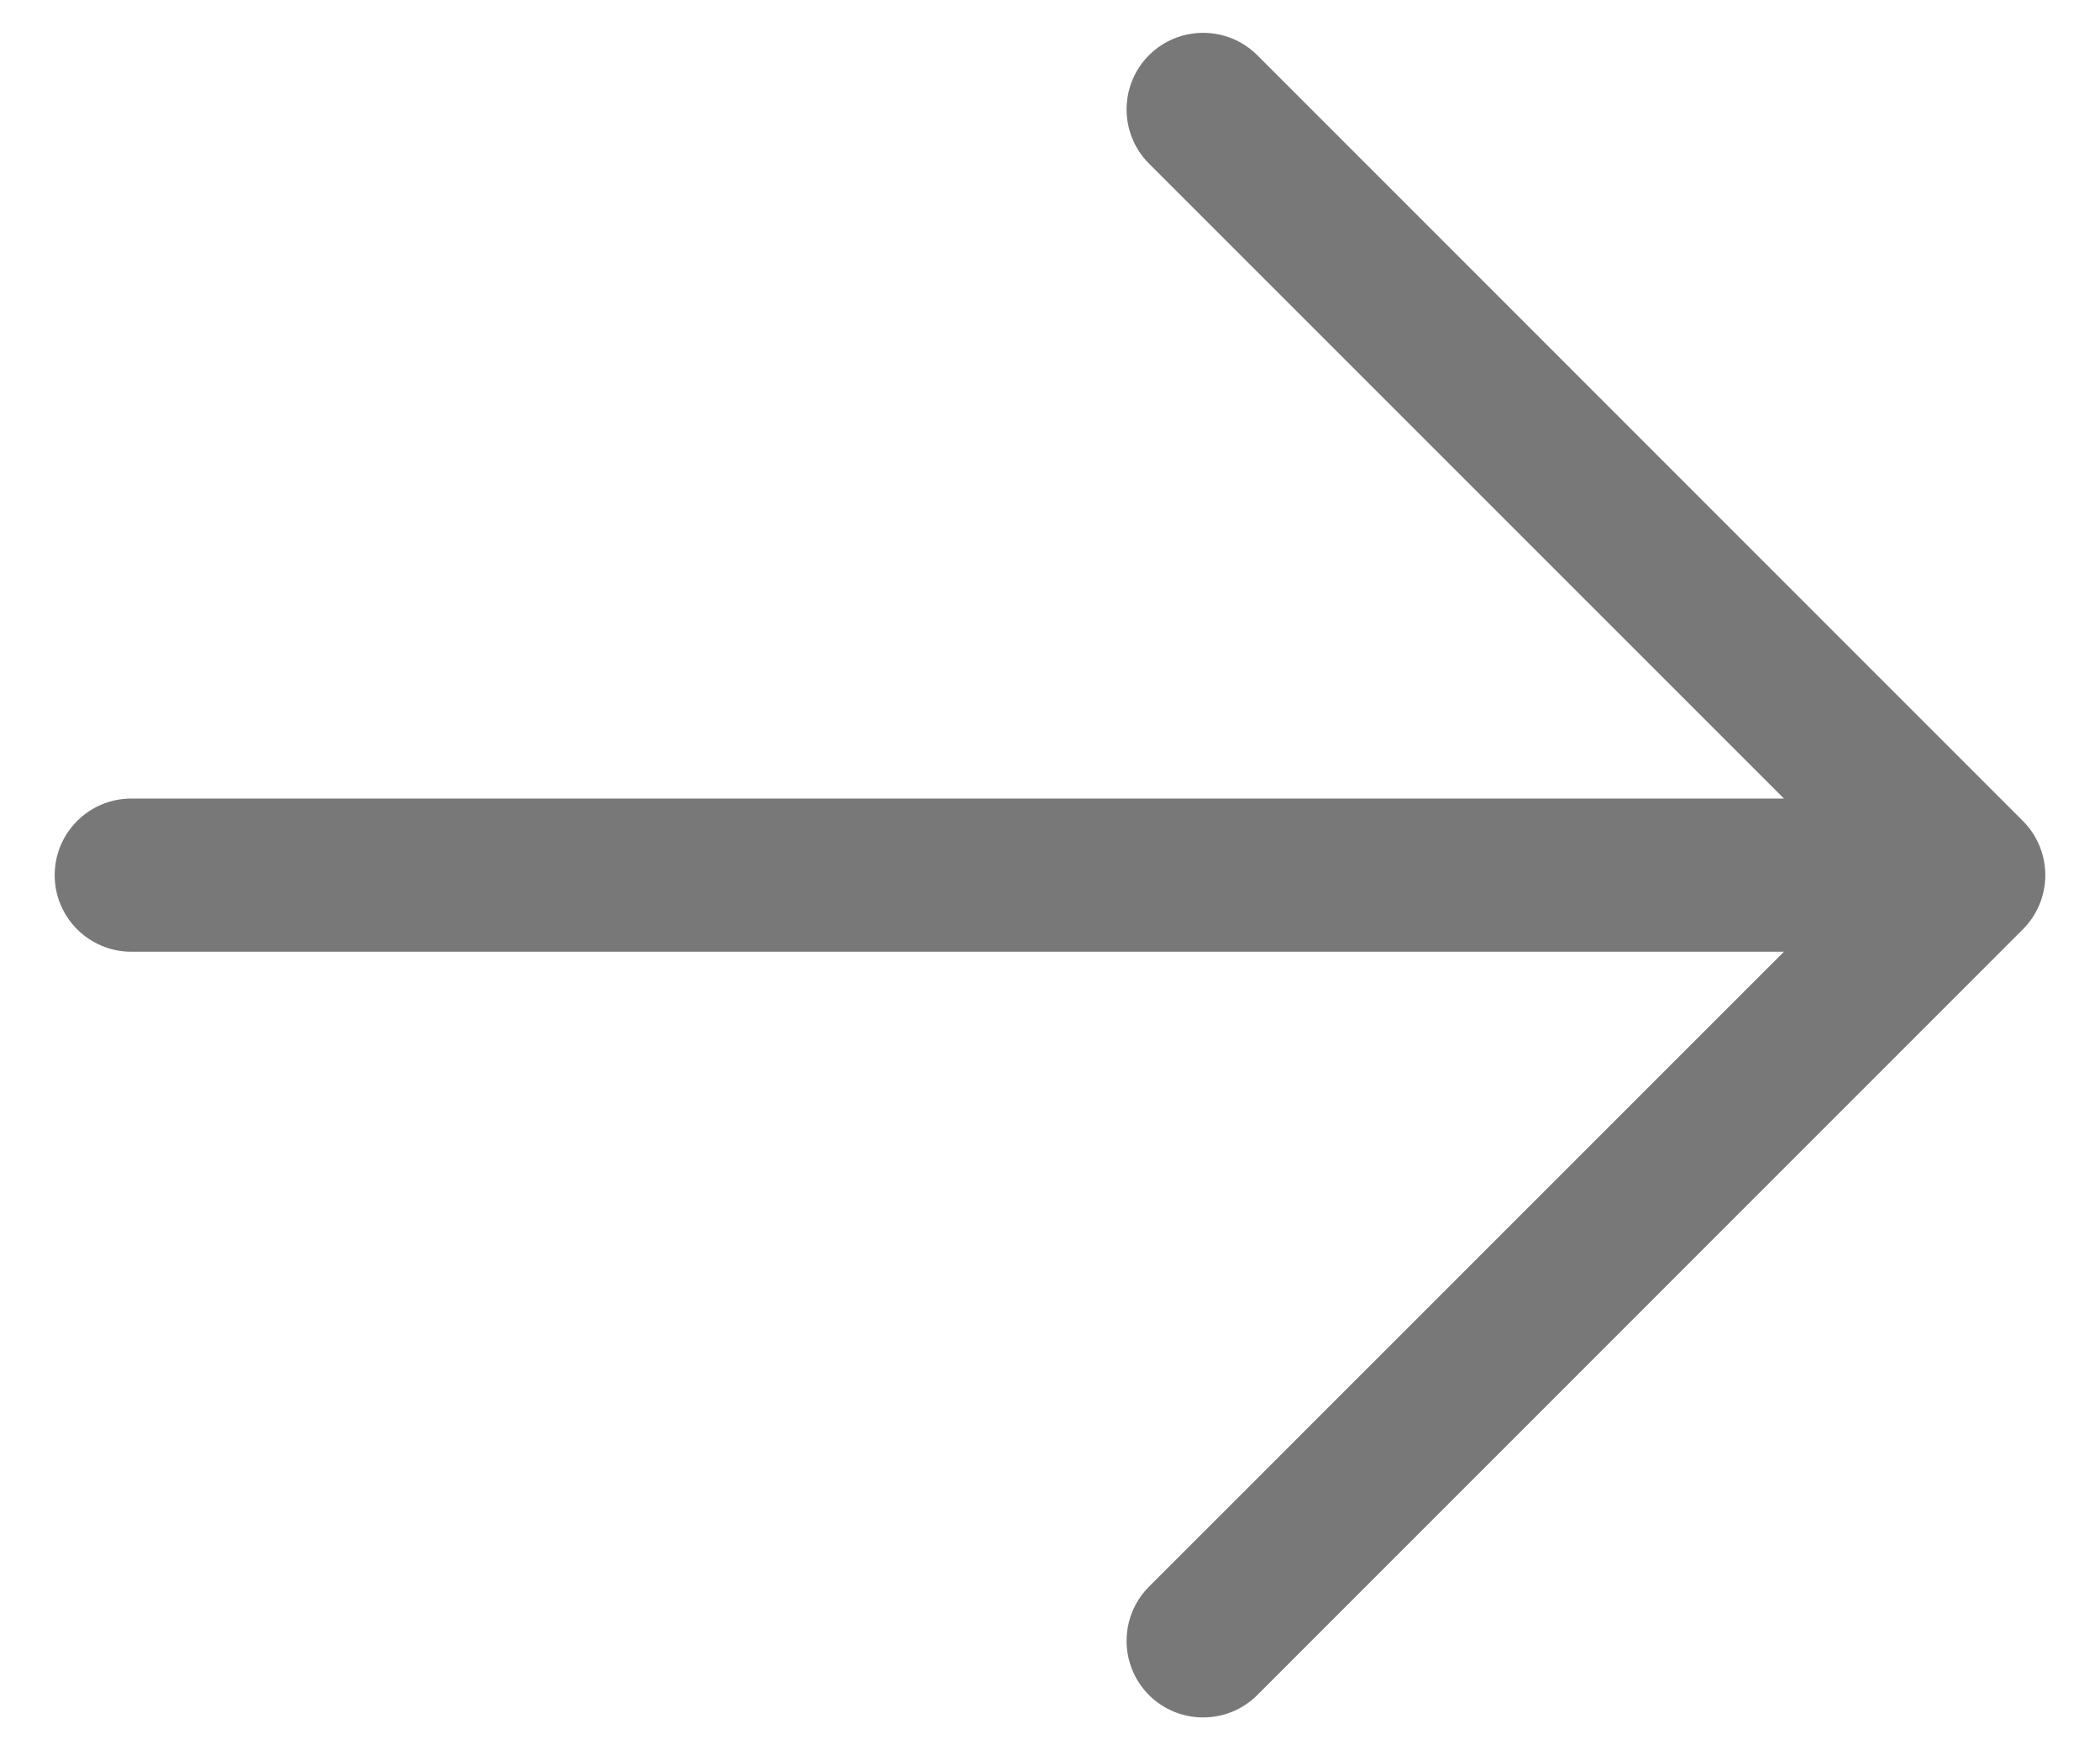 <svg width="24" height="20" viewBox="0 0 24 20" fill="none" xmlns="http://www.w3.org/2000/svg">
<path fill-rule="evenodd" clip-rule="evenodd" d="M13.131 0.631C13.473 0.29 14.027 0.29 14.369 0.631L23.119 9.381C23.283 9.545 23.375 9.768 23.375 10C23.375 10.232 23.283 10.455 23.119 10.619L14.369 19.369C14.027 19.71 13.473 19.71 13.131 19.369C12.79 19.027 12.79 18.473 13.131 18.131L20.388 10.875H1.5C1.017 10.875 0.625 10.483 0.625 10C0.625 9.517 1.017 9.125 1.5 9.125H20.388L13.131 1.869C12.79 1.527 12.79 0.973 13.131 0.631Z" fill="#787878"/>
</svg>
